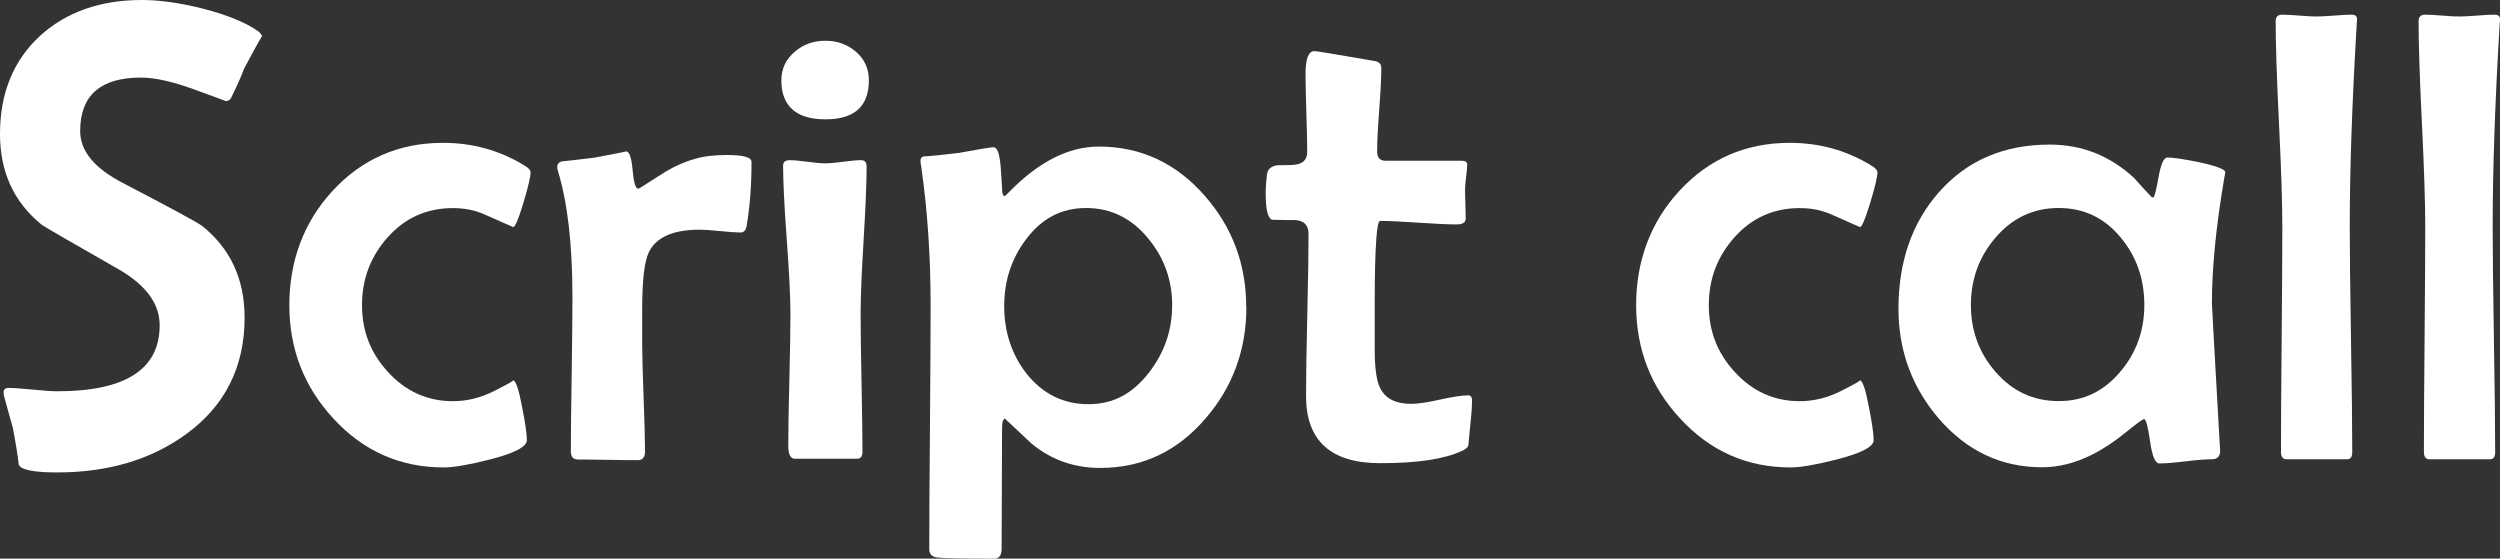 <?xml version="1.0" encoding="UTF-8"?><svg id="_イヤー_1" xmlns="http://www.w3.org/2000/svg" viewBox="0 0 299.99 67.03"><rect x="0" y="0" width="299.99" height="67.03" fill="#333333" stroke="none"/><defs><style>.cls-1{fill:#fff;}.cls-2{fill:none;}</style></defs><g><g><path class="cls-1" d="M63.67,20.63c0,.56-.29,1.8-.87,3.73-.58,1.93-.99,2.89-1.22,2.89-1.14-.51-2.29-1.01-3.44-1.52-1.15-.51-2.42-.76-3.78-.76-3.12,0-5.72,1.15-7.8,3.46-2.08,2.31-3.12,5.03-3.12,8.18s1.04,5.77,3.12,8.03c2.13,2.33,4.73,3.5,7.8,3.5,1.7,0,3.37-.42,5.02-1.26,1.65-.84,2.37-1.25,2.17-1.25,.33,0,.7,1.07,1.1,3.2,.38,1.93,.57,3.26,.57,3.99,0,.79-1.48,1.56-4.45,2.32-2.49,.63-4.32,.95-5.52,.95-5.22,0-9.64-1.95-13.24-5.86-3.52-3.8-5.29-8.34-5.29-13.62s1.72-9.94,5.17-13.69c3.55-3.85,7.97-5.78,13.27-5.78,3.55,0,6.8,.9,9.74,2.7,.51,.3,.76,.57,.76,.8Z"/><path class="cls-1" d="M90.18,19.41c0,2.79-.19,5.33-.57,7.61-.08,.58-.33,.88-.76,.88-.53,0-1.34-.06-2.42-.17-1.08-.11-1.9-.17-2.45-.17-3.2,0-5.24,.9-6.12,2.7-.53,1.09-.8,3.36-.8,6.81v4.18c0,1.42,.06,3.58,.17,6.47,.11,2.89,.17,5.05,.17,6.47,0,.68-.29,1.03-.87,1.03-.79,0-1.98-.01-3.58-.04-1.6-.03-2.79-.04-3.58-.04-.58,0-.87-.32-.87-.95,0-2.05,.03-5.15,.1-9.28,.06-4.13,.09-7.24,.09-9.32,0-6.26-.58-11.3-1.75-15.1-.05-.2-.08-.35-.08-.46,0-.3,.16-.52,.49-.65,.94-.1,2.26-.25,3.96-.46,2.74-.51,4.01-.76,3.8-.76,.41,0,.67,.75,.8,2.24,.13,1.5,.35,2.24,.68,2.24,.05,0,.11-.02,.19-.08,1.04-.66,2.08-1.32,3.12-1.98,1.14-.68,2.31-1.19,3.5-1.52,.99-.3,2.26-.46,3.8-.46,1.98,0,2.97,.27,2.97,.8Z"/><path class="cls-1" d="M104.26,9.64c0,3.12-1.74,4.68-5.21,4.68s-5.29-1.56-5.29-4.68c0-1.39,.55-2.55,1.64-3.46,1.01-.86,2.23-1.29,3.65-1.29s2.64,.44,3.67,1.33c1.03,.89,1.54,2.03,1.54,3.42Zm-.27,10.31c0,1.95-.12,4.9-.36,8.84-.24,3.94-.36,6.9-.36,8.88,0,1.85,.04,4.62,.11,8.31,.08,3.69,.11,6.45,.11,8.27,0,.53-.23,.8-.68,.8h-7.42c-.53,0-.8-.52-.8-1.56,0-1.75,.04-4.38,.13-7.89,.09-3.51,.13-6.16,.13-7.93,0-1.98-.15-4.94-.44-8.9-.29-3.96-.44-6.92-.44-8.9,0-.43,.27-.65,.8-.65,.46,0,1.16,.06,2.11,.19,.95,.13,1.67,.19,2.15,.19s1.2-.06,2.15-.19c.95-.13,1.67-.19,2.15-.19,.43,0,.65,.24,.65,.72Z"/><path class="cls-1" d="M149.56,36.83c0,5.12-1.62,9.57-4.87,13.35-3.4,3.98-7.62,5.97-12.67,5.97-3.14,0-5.9-.98-8.25-2.93-1.07-.99-2.13-1.99-3.2-3-.15,.08-.25,.28-.3,.61-.03,.15-.04,1.57-.04,4.26l-.04,10.73c0,.81-.29,1.22-.88,1.22-3.91,0-6.21-.05-6.92-.15-.58-.08-.88-.41-.88-.99,0-3.25,.02-8.11,.08-14.61,.05-6.49,.08-11.36,.08-14.61,0-5.96-.38-11.55-1.14-16.77-.05-.3-.08-.51-.08-.61,0-.28,.13-.46,.38-.53,.96-.05,2.37-.19,4.22-.42,2.48-.46,3.88-.68,4.18-.68,.43,0,.71,.76,.84,2.28,.08,1.01,.14,2.02,.19,3,0,.2,.08,.41,.23,.61,.18-.1,.38-.28,.61-.53,3.55-3.63,7.14-5.44,10.76-5.44,5.02,0,9.26,1.97,12.7,5.9,3.32,3.78,4.98,8.23,4.98,13.35Zm-8.9-.15c0-3.04-.95-5.72-2.85-8.03-2-2.46-4.5-3.69-7.49-3.69s-5.35,1.27-7.23,3.8c-1.72,2.28-2.59,4.94-2.59,7.99s.89,5.78,2.66,8.06c1.95,2.46,4.44,3.69,7.45,3.69s5.33-1.28,7.3-3.84c1.83-2.38,2.74-5.05,2.74-7.99Z"/><path class="cls-1" d="M176.64,48.13c0,.56-.05,1.32-.15,2.28-.13,1.19-.2,1.97-.23,2.32-.02,.46-.06,.74-.11,.84-.1,.18-.34,.36-.72,.53-2.08,.99-5.35,1.48-9.81,1.48-5.93,0-8.9-2.69-8.9-8.06,0-2.15,.05-5.39,.15-9.72,.1-4.32,.15-7.56,.15-9.72,0-1.04-.52-1.6-1.56-1.67-.94,0-1.86-.01-2.78-.04-.53-.13-.8-1.17-.8-3.12,0-.74,.05-1.51,.15-2.32,.08-.61,.48-.98,1.22-1.1,.63,0,1.26-.01,1.86-.04,1.17-.05,1.75-.57,1.75-1.56s-.03-2.56-.1-4.64c-.06-2.08-.1-3.64-.1-4.68,0-1.85,.35-2.78,1.07-2.78,.23,0,2.61,.39,7.15,1.18,.58,.08,.87,.36,.87,.84,0,1.12-.08,2.79-.25,5.02-.17,2.23-.25,3.91-.25,5.02,0,.74,.34,1.1,1.03,1.1h9.13c.43,0,.65,.15,.65,.46s-.05,.79-.13,1.46c-.09,.67-.13,1.17-.13,1.5,0,.38,.01,.96,.04,1.75,.02,.79,.04,1.37,.04,1.75,0,.48-.36,.72-1.07,.72-1.01,0-2.55-.07-4.6-.21-2.05-.14-3.59-.21-4.6-.21-.2,0-.36,.72-.46,2.17-.13,1.8-.19,4.32-.19,7.57v5.67c0,2.18,.2,3.7,.61,4.56,.61,1.32,1.86,1.98,3.77,1.98,.78,0,1.94-.17,3.46-.51s2.65-.51,3.39-.51c.3,0,.46,.23,.46,.68Z"/><path class="cls-1" d="M225.29,20.63c0,.56-.29,1.8-.88,3.73s-.99,2.89-1.22,2.89c-1.14-.51-2.29-1.01-3.44-1.52-1.15-.51-2.42-.76-3.78-.76-3.12,0-5.72,1.15-7.8,3.46-2.08,2.31-3.12,5.03-3.12,8.18s1.04,5.77,3.12,8.03c2.13,2.33,4.73,3.5,7.8,3.5,1.7,0,3.37-.42,5.02-1.26,1.65-.84,2.37-1.25,2.17-1.25,.33,0,.7,1.07,1.1,3.2,.38,1.93,.57,3.26,.57,3.99,0,.79-1.48,1.56-4.45,2.32-2.49,.63-4.32,.95-5.52,.95-5.22,0-9.64-1.95-13.24-5.86-3.53-3.8-5.29-8.34-5.29-13.62s1.72-9.94,5.17-13.69c3.55-3.85,7.97-5.78,13.27-5.78,3.55,0,6.8,.9,9.74,2.7,.51,.3,.76,.57,.76,.8Z"/><path class="cls-1" d="M267.01,20.7c0,.1-.04,.33-.11,.68-.99,5.81-1.48,10.82-1.48,15.02,0,.25,.32,5.95,.95,17.08l.04,.53c.02,.74-.31,1.1-1.01,1.1s-1.75,.08-3.16,.25-2.45,.25-3.14,.25c-.48,0-.85-.89-1.1-2.66-.25-1.77-.49-2.66-.72-2.66-.15,0-.84,.49-2.05,1.48-1.5,1.22-2.89,2.14-4.18,2.78-2,1.01-4.01,1.52-6.01,1.52-4.92,0-9.07-1.97-12.44-5.9-3.19-3.75-4.79-8.13-4.79-13.12,0-5.63,1.61-10.28,4.83-13.96,3.37-3.83,7.81-5.74,13.31-5.74,3.88,0,7.26,1.34,10.16,4.03,.43,.51,1.1,1.24,2.02,2.21,.08,.08,.15,.11,.23,.11,.15,0,.37-.8,.65-2.4,.28-1.6,.63-2.4,1.07-2.4,.68,0,1.96,.19,3.84,.57,2.08,.46,3.12,.86,3.12,1.22Zm-9.7,15.9c0-3.12-.93-5.79-2.78-8.03-1.95-2.41-4.45-3.61-7.49-3.61s-5.58,1.19-7.61,3.58c-1.95,2.28-2.93,4.97-2.93,8.06s.98,5.73,2.93,7.99c2.03,2.36,4.56,3.54,7.61,3.54s5.45-1.2,7.46-3.61c1.88-2.26,2.81-4.89,2.81-7.91Z"/><path class="cls-1" d="M282.84,2.37l-.04,.49c-.56,9.43-.84,17.53-.84,24.3,0,3.02,.05,7.54,.15,13.56,.1,6.02,.15,10.53,.15,13.52,0,.58-.2,.87-.61,.87h-7.26c-.46,0-.68-.29-.68-.87,0-2.99,.02-7.5,.08-13.52,.05-6.02,.08-10.54,.08-13.56,0-2.74-.13-6.85-.4-12.34-.27-5.49-.4-9.59-.4-12.3,0-.51,.27-.76,.8-.76,.46,0,1.14,.04,2.05,.11,.91,.08,1.6,.11,2.05,.11,.48,0,1.19-.04,2.13-.11,.94-.08,1.64-.11,2.09-.11s.67,.2,.65,.61Z"/><path class="cls-1" d="M299.99,2.37l-.04,.49c-.56,9.43-.84,17.53-.84,24.3,0,3.02,.05,7.54,.15,13.56,.1,6.02,.15,10.53,.15,13.52,0,.58-.2,.87-.61,.87h-7.26c-.46,0-.68-.29-.68-.87,0-2.99,.02-7.5,.08-13.52,.05-6.02,.08-10.54,.08-13.56,0-2.74-.13-6.85-.4-12.34-.27-5.49-.4-9.59-.4-12.3,0-.51,.27-.76,.8-.76,.46,0,1.14,.04,2.05,.11,.91,.08,1.6,.11,2.05,.11,.48,0,1.19-.04,2.13-.11,.94-.08,1.64-.11,2.09-.11s.67,.2,.65,.61Z"/></g><path class="cls-1" d="M31.45,4.32c-.53,.87-1.25,2.19-2.18,3.96-.29,.82-.81,1.98-1.55,3.49-.16,.24-.37,.36-.63,.36,.03,0-1.25-.47-3.82-1.41s-4.69-1.41-6.36-1.41c-4.86,0-7.29,2.14-7.29,6.42,0,2.38,1.7,4.45,5.11,6.22,5.73,2.99,8.9,4.7,9.51,5.15,3.41,2.72,5.11,6.39,5.11,11.01,0,5.92-2.34,10.58-7.01,13.98-4.2,3.06-9.36,4.6-15.49,4.6-2.85,0-4.38-.32-4.6-.95-.11-1-.34-2.47-.71-4.4-.21-.79-.54-1.98-.99-3.57-.08-.24-.12-.46-.12-.67,0-.37,.2-.55,.59-.55,.63,0,1.6,.07,2.91,.2,1.31,.13,2.29,.2,2.95,.2,8.19,0,12.28-2.64,12.28-7.92,0-2.59-1.65-4.83-4.95-6.73-6.02-3.43-9.1-5.22-9.23-5.35C1.66,24.24,0,20.63,0,16.08,0,11.17,1.61,7.24,4.83,4.28,7.98,1.43,12.04,0,17.03,0c2.11,0,4.54,.34,7.29,1.03,2.98,.77,5.23,1.69,6.73,2.77,.13,.11,.26,.28,.4,.52Z"/></g><rect class="cls-2" x="14.27" y="-125.41" width="115.03" height="187.09"/></svg>